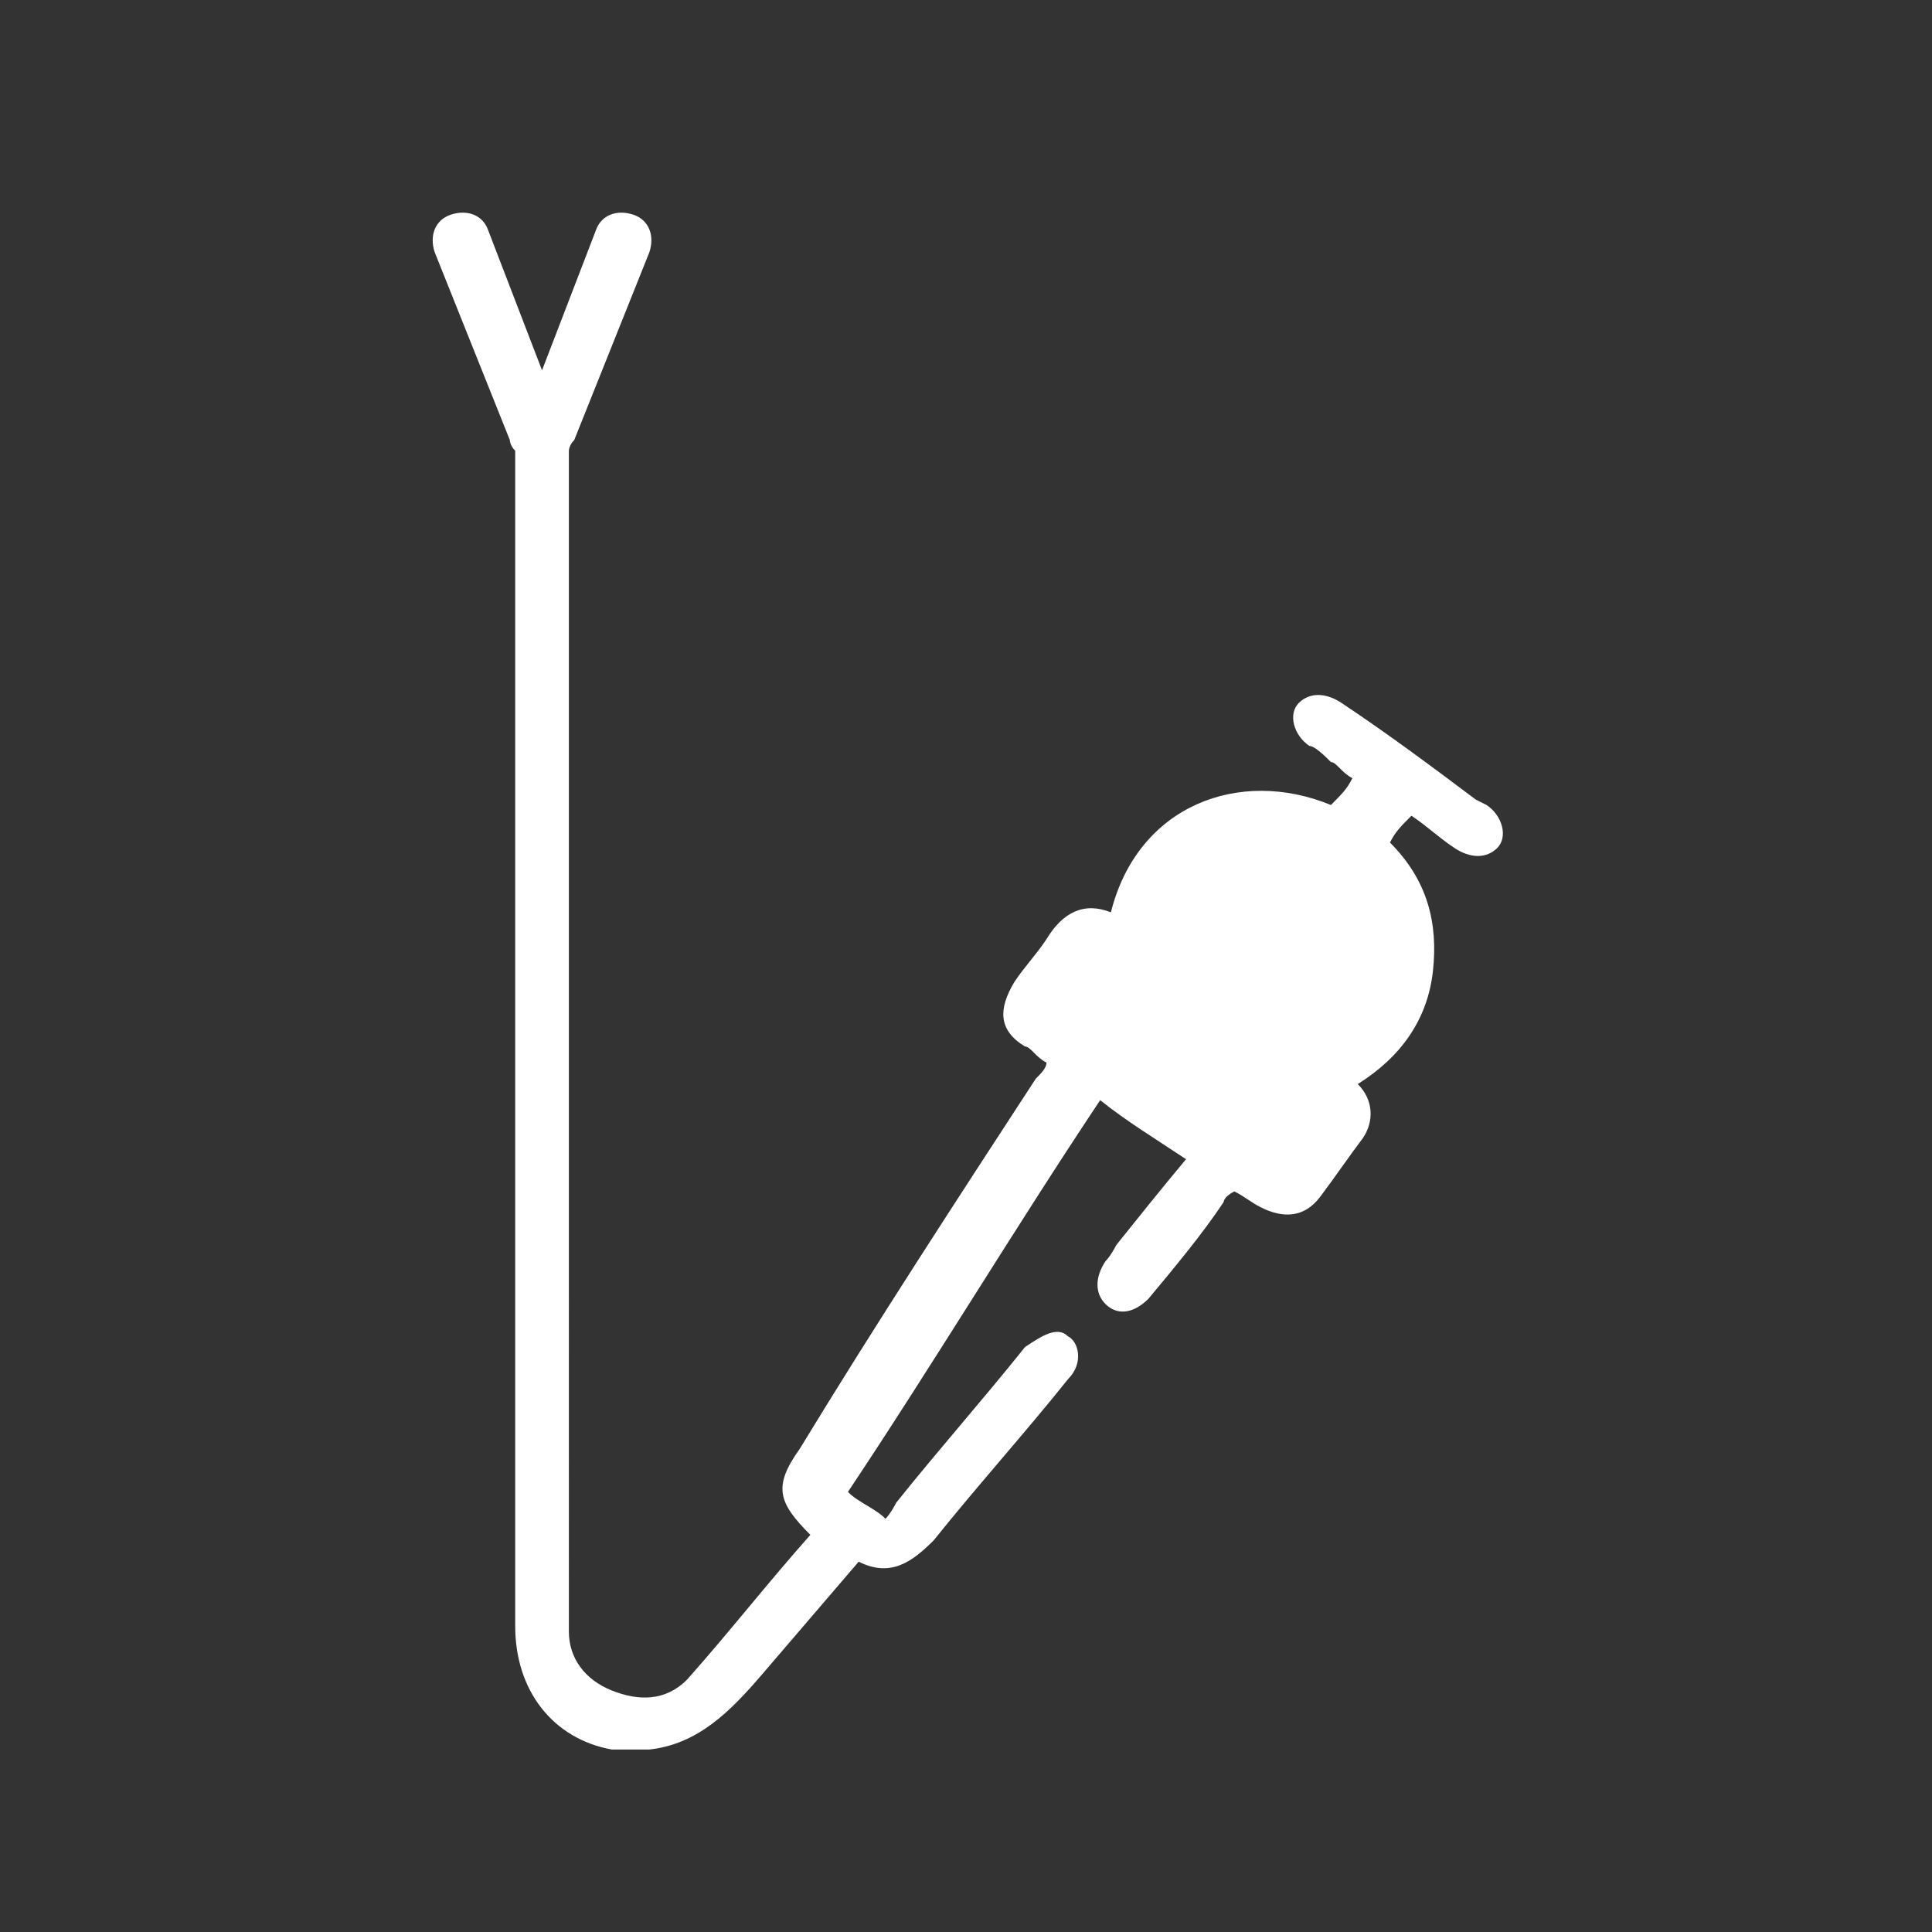 <?xml version="1.0" encoding="UTF-8"?>
<svg xmlns="http://www.w3.org/2000/svg" viewBox="0 0 36 36">
  <rect x="0" y="0" width="36" height="36" fill="#333333" stroke="none"/>
  <defs>
    <style>
      .cls-1 {
        fill: #fff;
      }

      .cls-2 {
        fill: none;
      }
    </style>
  </defs>
  <g id="Capa_1" data-name="Capa 1">
    <rect class="cls-2" width="36" height="36"/>
  </g>
  <g id="Capa_2" data-name="Capa 2">
    <path class="cls-1" d="m27.5,14.9c-.8-.6-1.6-1.2-2.5-1.8-.3-.2-.6-.2-.8,0-.2.2-.1.6.2.8.1,0,.3.2.4.3.1,0,.2.2.4.3-.1.2-.2.3-.4.5-1.7-.7-3.6,0-4.1,2-.5-.2-.9,0-1.2.5-.2.3-.4.5-.6.8-.3.5-.3.9.2,1.2.1,0,.2.2.4.3,0,.1-.1.2-.2.3-1.5,2.3-3,4.6-4.4,6.9-.5.7-.4,1,.2,1.6-.8.9-1.5,1.8-2.3,2.7-.4.4-.9.4-1.4.2-.5-.2-.8-.6-.8-1.1,0-.3,0-.6,0-1V8.4c0,0,0-.1.1-.2l1.4-3.5c.1-.3,0-.6-.3-.7-.3-.1-.6,0-.7.3l-1,2.6-1-2.6c-.1-.3-.4-.4-.7-.3-.3.1-.4.4-.3.7l1.4,3.5c0,0,0,.1.1.2v21h0c0,.3,0,.6,0,.9,0,1.2.7,2.1,1.8,2.3.1,0,.2,0,.4,0h.3c.9-.1,1.5-.7,2.1-1.4.6-.7,1.2-1.4,1.8-2.1.6.3,1,0,1.4-.4.8-1,1.7-2,2.5-3,.3-.3.2-.7,0-.8-.2-.2-.5,0-.8.2-.8,1-1.6,1.9-2.4,2.9,0,0-.1.2-.2.3-.2-.2-.5-.3-.7-.5,1.6-2.4,3.1-4.9,4.7-7.3.5.4,1,.7,1.6,1.1-.5.6-.9,1.1-1.3,1.6,0,0-.1.2-.2.3-.2.3-.2.6,0,.8.2.2.5.2.8-.1.5-.6,1-1.2,1.4-1.8,0,0,0-.1.2-.2.2.1.3.2.5.3.4.2.8.2,1.1-.2.3-.4.5-.7.8-1.1.2-.3.2-.7-.1-1,.8-.5,1.3-1.2,1.4-2.1.1-.9-.1-1.7-.8-2.4.1-.2.2-.3.4-.5.3.2.5.4.8.6.3.2.6.2.8,0,.2-.2.1-.6-.2-.8Z"/>
  </g>
</svg>
